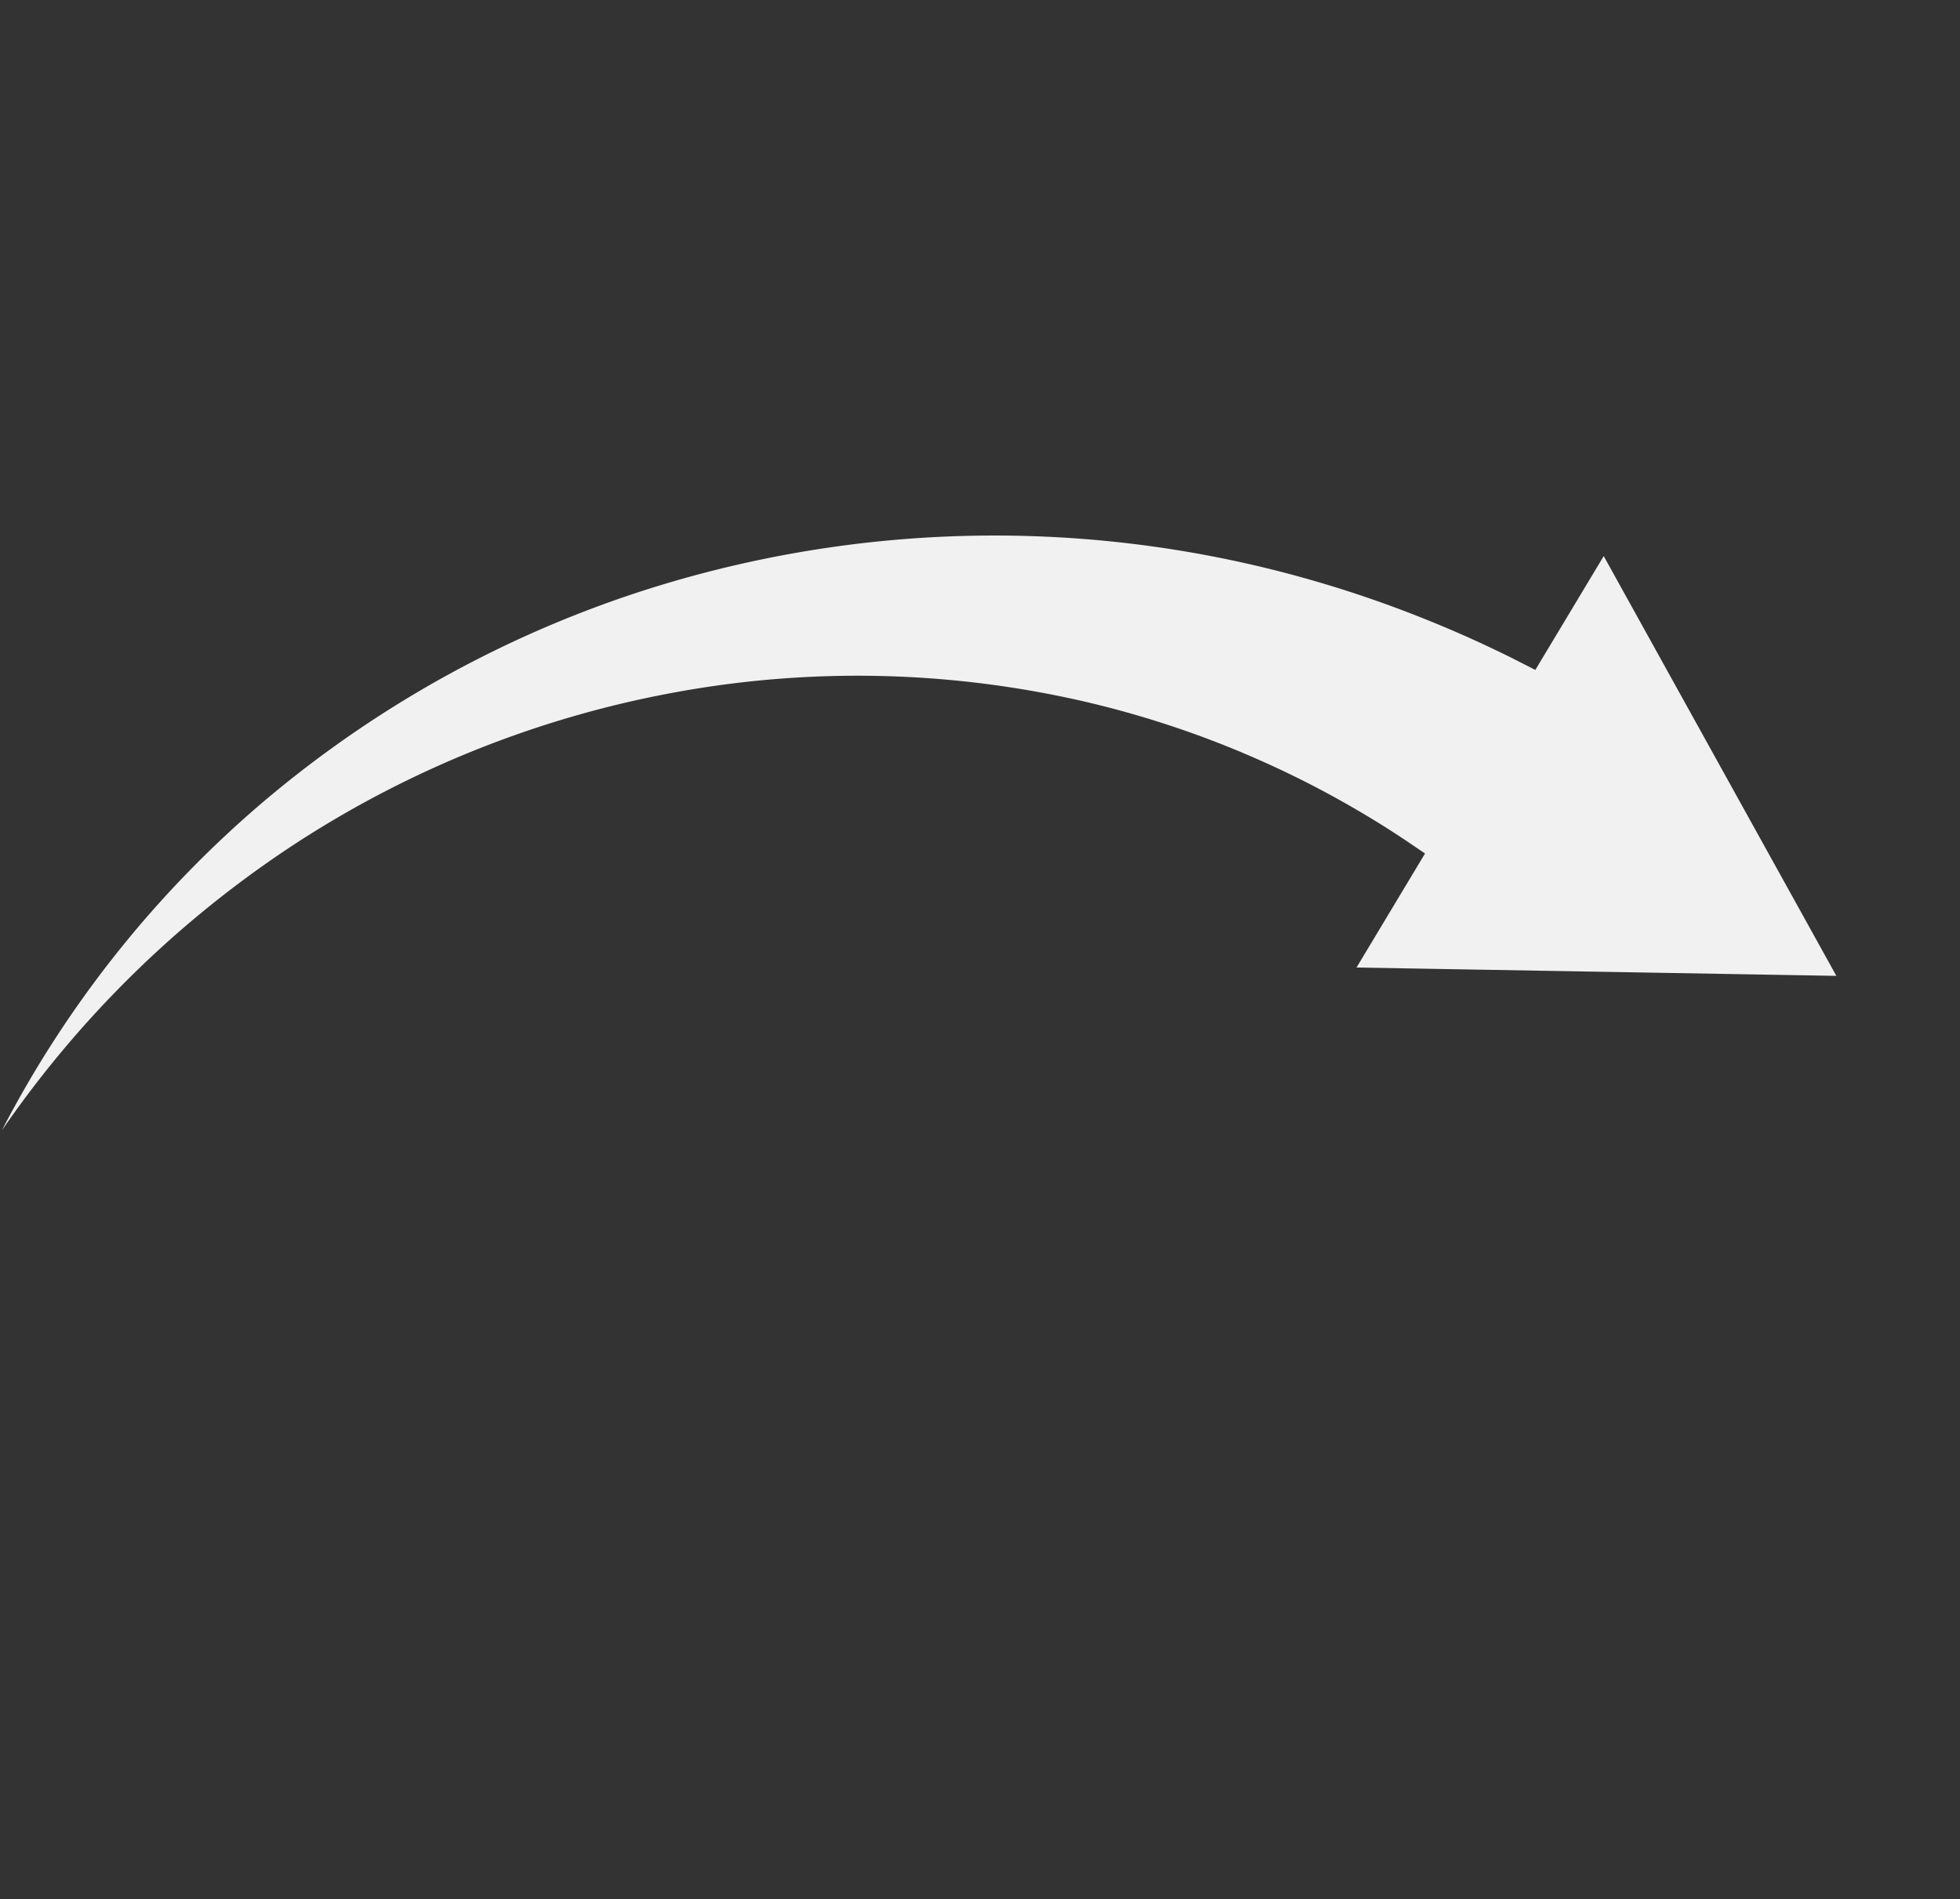 <svg xmlns="http://www.w3.org/2000/svg" width="107.811" height="104.465" viewBox="0 0 107.811 104.465">
  <rect x="0" y="0" width="107.811" height="104.465" fill="#333333" stroke="none"/>
  <path id="seta-baixo03" d="M557.65,408.87a63.181,63.181,0,0,1,31.422-19.2c2.044-.53,4.123-.958,6.218-1.284q1.574-.249,3.161-.417c.53-.055,1.057-.105,1.594-.151l1.552-.11h.036V380.4l22.86,13.2-22.86,13.2v-7.316l-1.317-.072c-.431-.02-.876-.034-1.314-.046-.882-.017-1.761-.015-2.645.01a52.906,52.906,0,0,0-5.289.408,53.639,53.639,0,0,0-10.425,2.393,55.573,55.573,0,0,0-18.83,10.863,57.064,57.064,0,0,0-13.583,17.7,58.278,58.278,0,0,0-5.854,22.12,59.76,59.76,0,0,1,3.136-23.246A61.5,61.5,0,0,1,557.65,408.87Z" transform="translate(-231.566 -605.345) rotate(31)" fill="#f1f1f1"/>
</svg>
